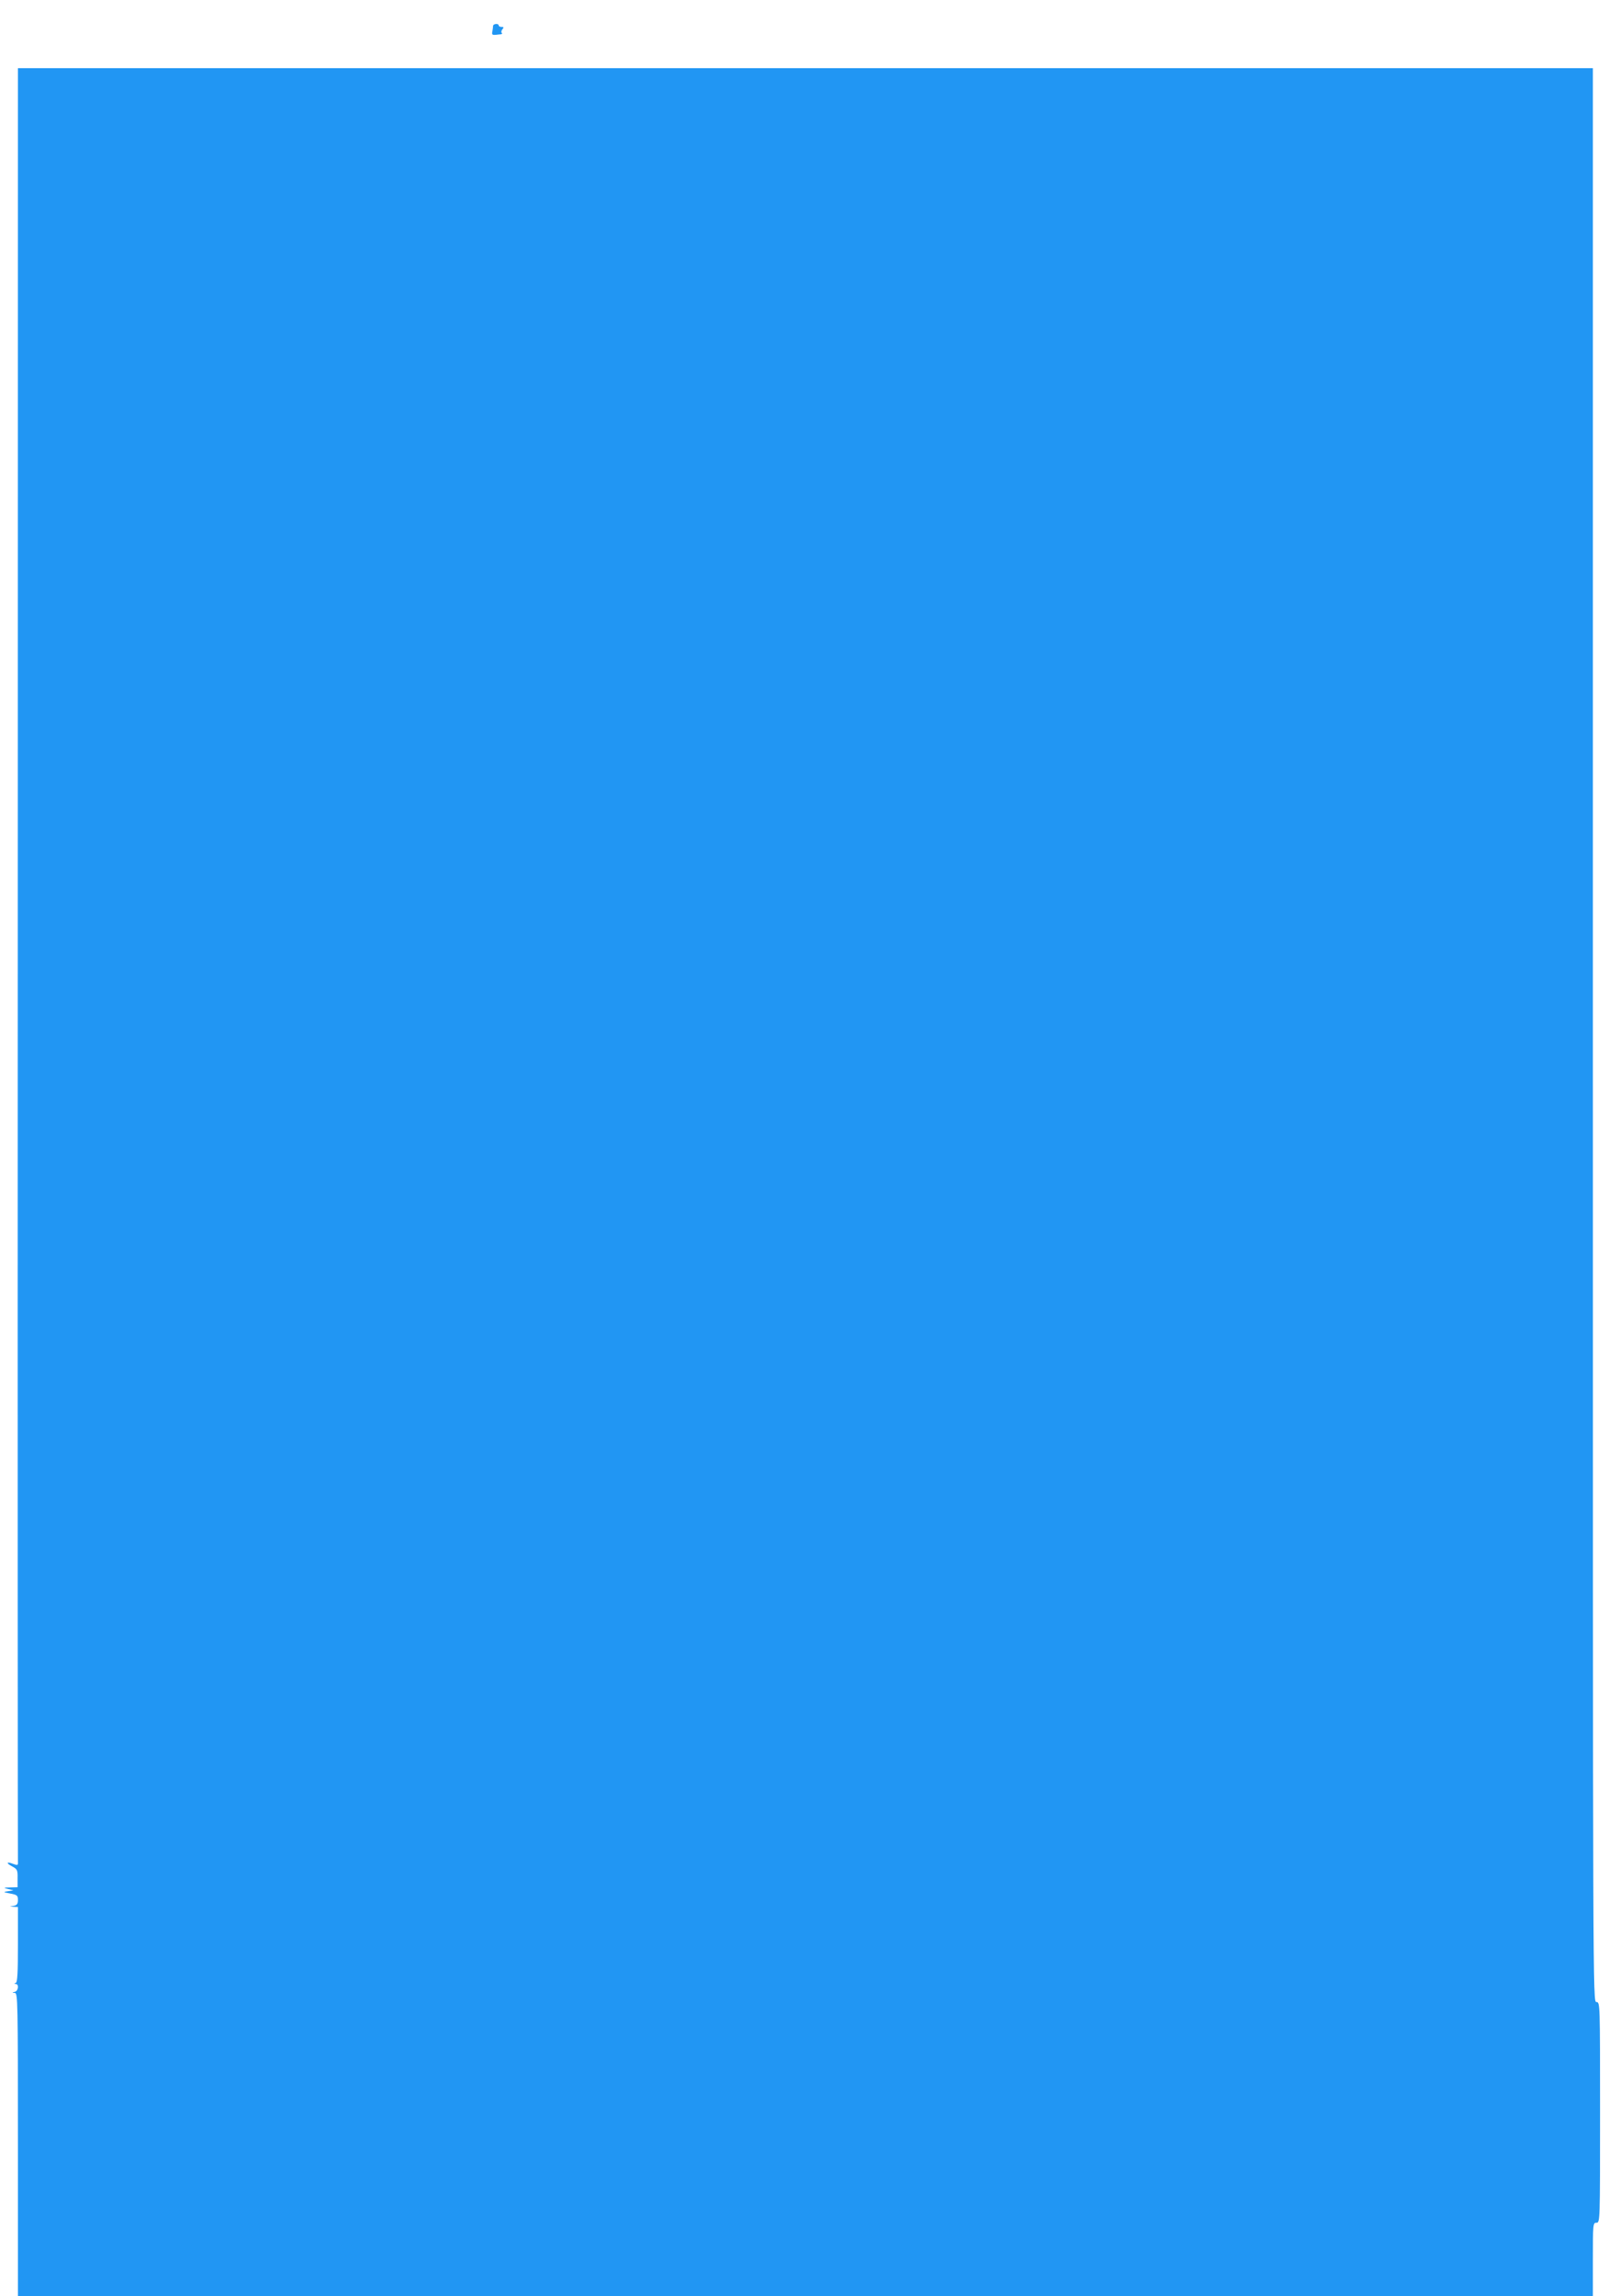 <?xml version="1.0" standalone="no"?>
<!DOCTYPE svg PUBLIC "-//W3C//DTD SVG 20010904//EN"
 "http://www.w3.org/TR/2001/REC-SVG-20010904/DTD/svg10.dtd">
<svg version="1.0" xmlns="http://www.w3.org/2000/svg"
 width="897pt" height="1280pt" viewBox="0 0 897 1280"
 preserveAspectRatio="xMidYMid meet">
<g transform="translate(0,1280) scale(0.1,-0.1)"
fill="#2196f3" stroke="none">
<path d="M2749 12656 c0 -6 -2 -20 -4 -32 -4 -16 0 -20 18 -18 12 1 26 3 31 3
5 1 6 4 3 8 -4 3 -2 12 4 20 9 10 8 13 -5 13 -9 0 -16 4 -16 8 0 13 -30 10
-31 -2z"/>
<path d="M99 7433 c-1 -2744 0 -4998 1 -5011 1 -20 -1 -21 -26 -12 -38 15 -42
5 -6 -14 28 -15 31 -20 30 -66 l0 -50 -41 -1 c-39 -1 -40 -2 -12 -9 l30 -7
-30 -5 c-29 -4 -28 -5 13 -13 37 -7 42 -11 42 -36 0 -21 -6 -29 -22 -32 l-23
-4 23 -2 22 -1 0 -209 c0 -158 -3 -211 -12 -214 -10 -4 -10 -6 0 -6 19 -1 14
-39 -5 -44 -17 -4 -17 -5 0 -6 16 -1 17 -48 17 -846 l0 -845 4390 0 4390 0 0
205 c0 198 1 205 20 205 20 0 20 7 20 615 0 608 0 615 -20 615 -20 0 -20 7
-20 5390 l0 5390 -4390 0 -4390 0 -1 -4987z"/>
</g>
</svg>
